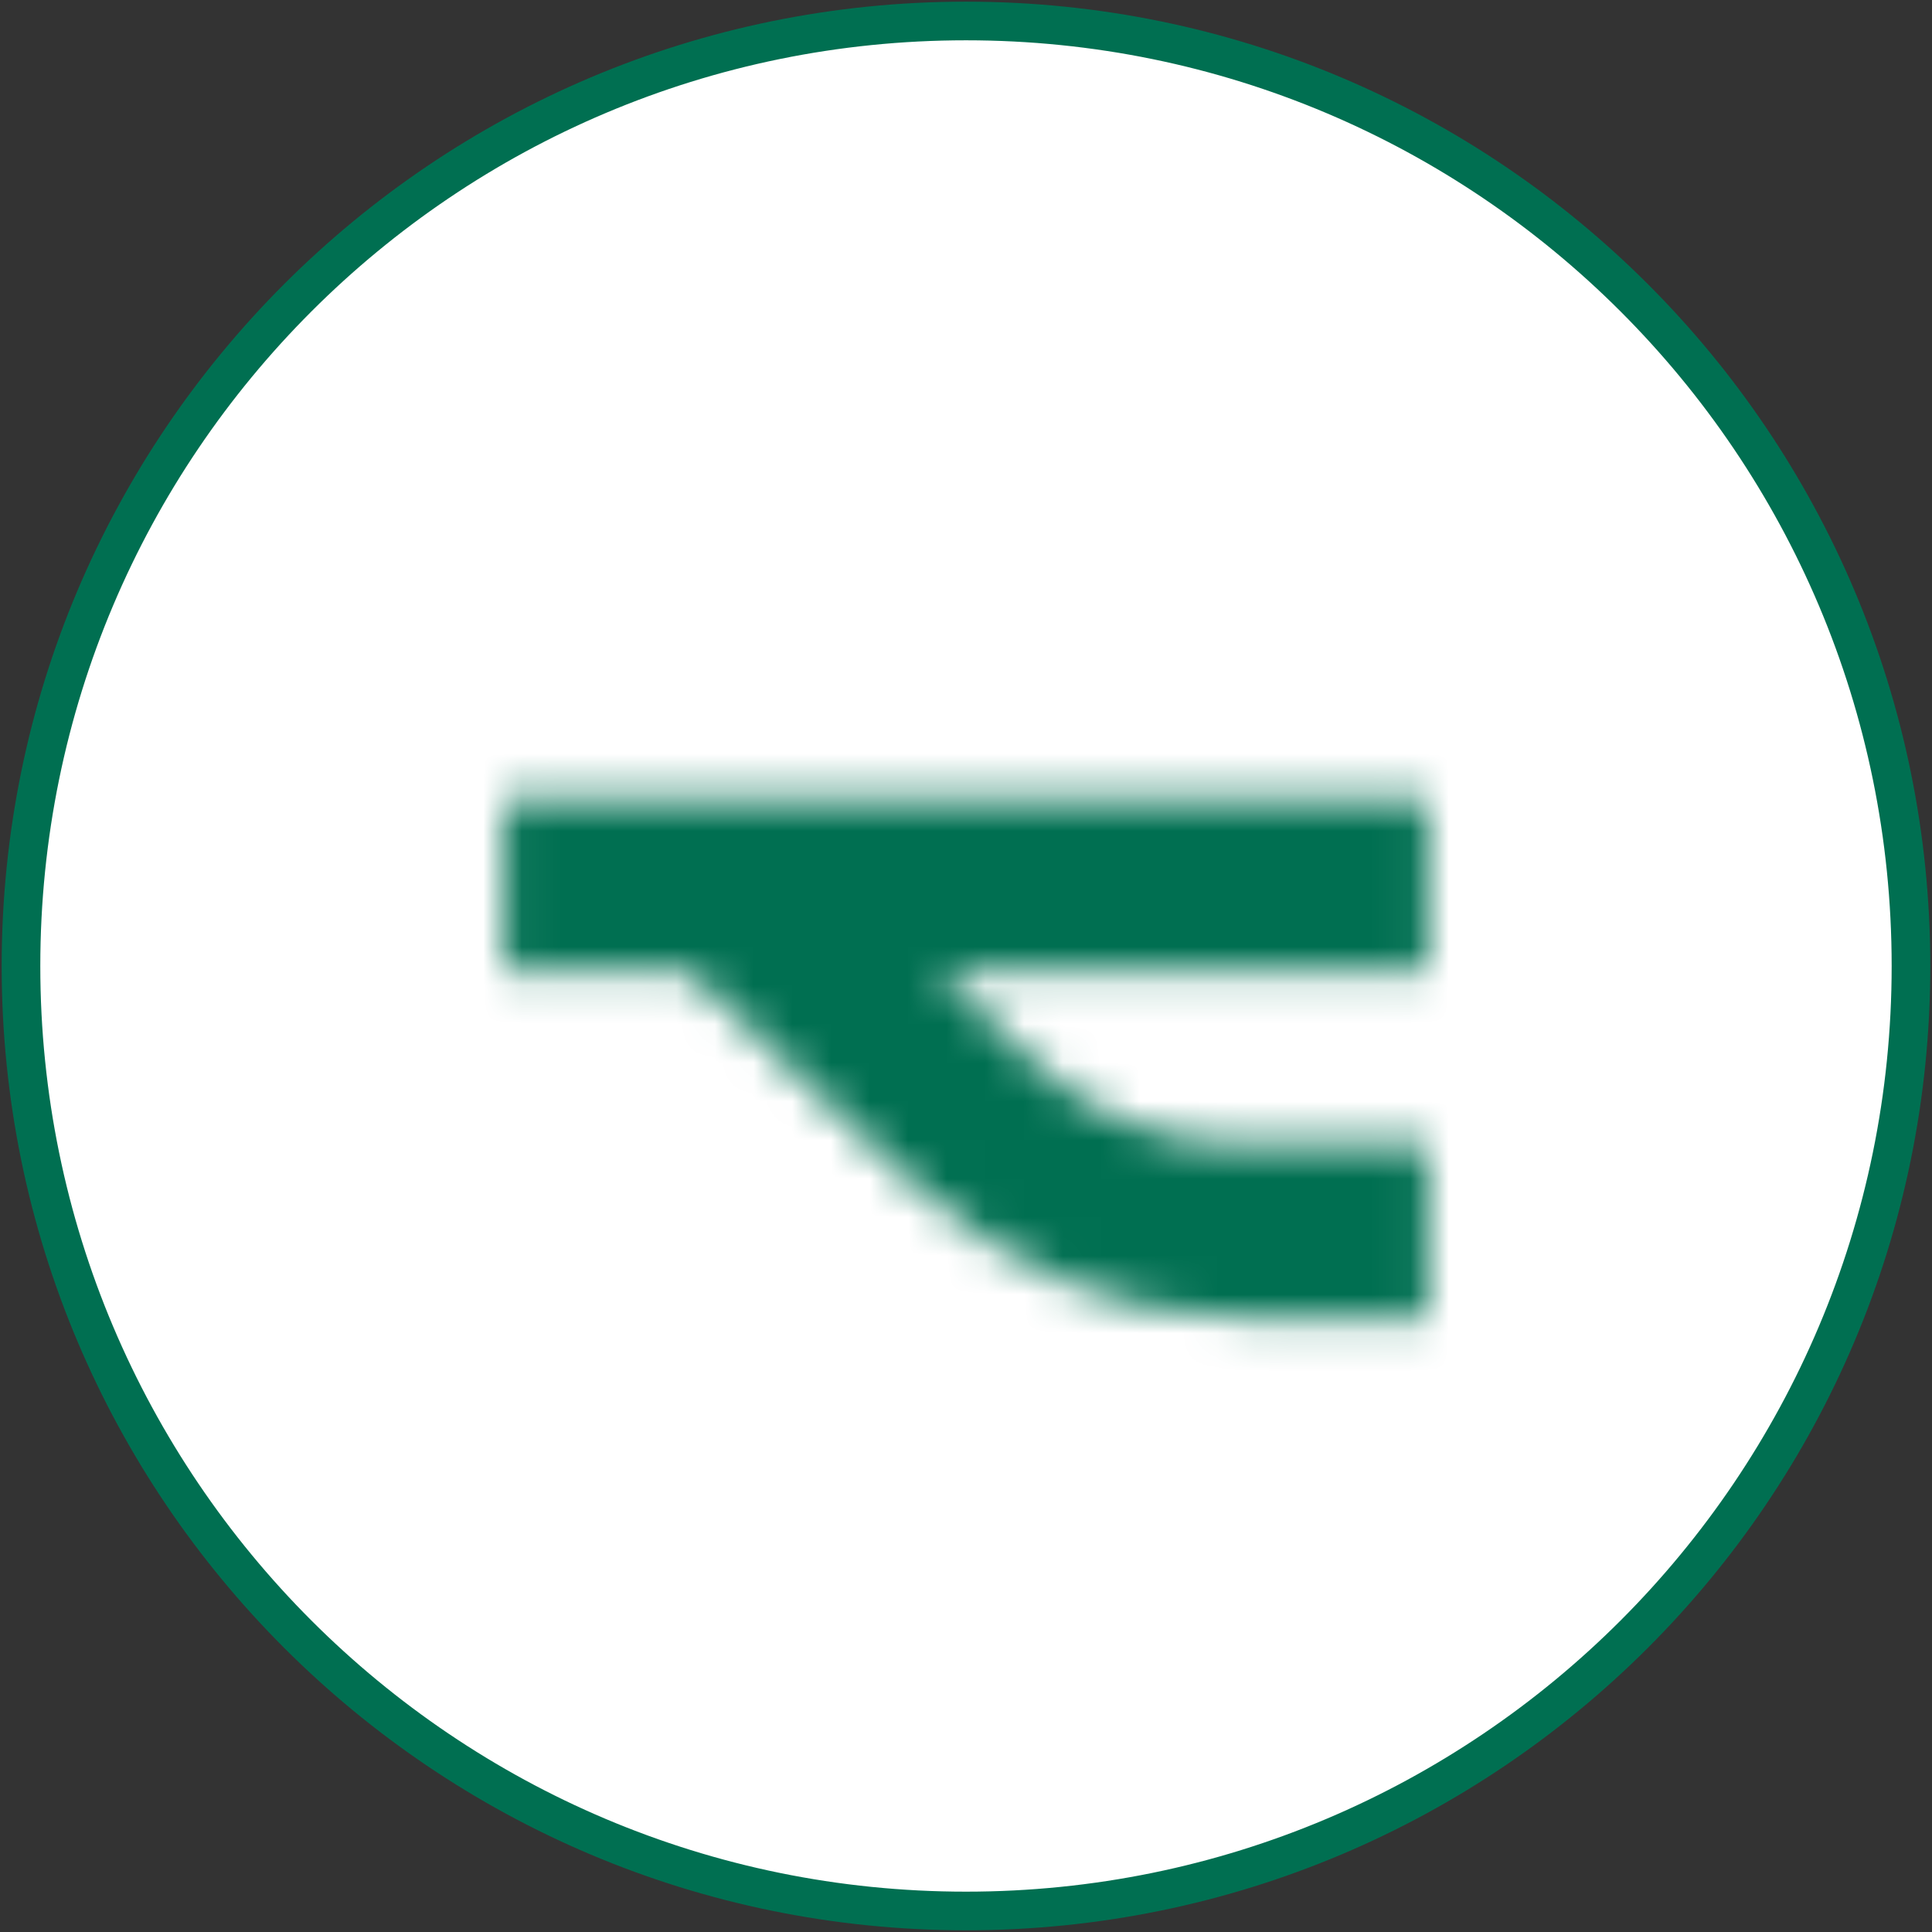 <svg width="50" height="50" viewBox="0 0 50 50" fill="none" xmlns="http://www.w3.org/2000/svg">
<rect x="0" y="0" width="50" height="50" fill="#333333" stroke="none"/>
<g clip-path="url(#clip0_146_81)">
<path d="M25 49.456C38.507 49.456 49.456 38.507 49.456 25C49.456 11.493 38.507 0.543 25 0.543C11.493 0.543 0.543 11.493 0.543 25C0.543 38.507 11.493 49.456 25 49.456Z" fill="white" stroke="#006F51"/>
<mask id="mask0_146_81" style="mask-type:alpha" maskUnits="userSpaceOnUse" x="13" y="20" width="24" height="15">
<path d="M36.956 20.652H13.043V25.136H17.826L23.505 30.517C25.897 32.758 28.886 34.103 32.174 34.103H36.956V29.62H32.174C30.081 29.62 28.139 28.872 26.644 27.378L24.253 25.136H36.956V20.652Z" fill="#006F51"/>
</mask>
<g mask="url(#mask0_146_81)">
<path d="M11.957 14.13H38.044V40.217H11.957V14.13Z" fill="#006F51"/>
</g>
</g>
<defs>
<clipPath id="clip0_146_81">
<rect width="50" height="50" fill="white"/>
</clipPath>
</defs>
</svg>
